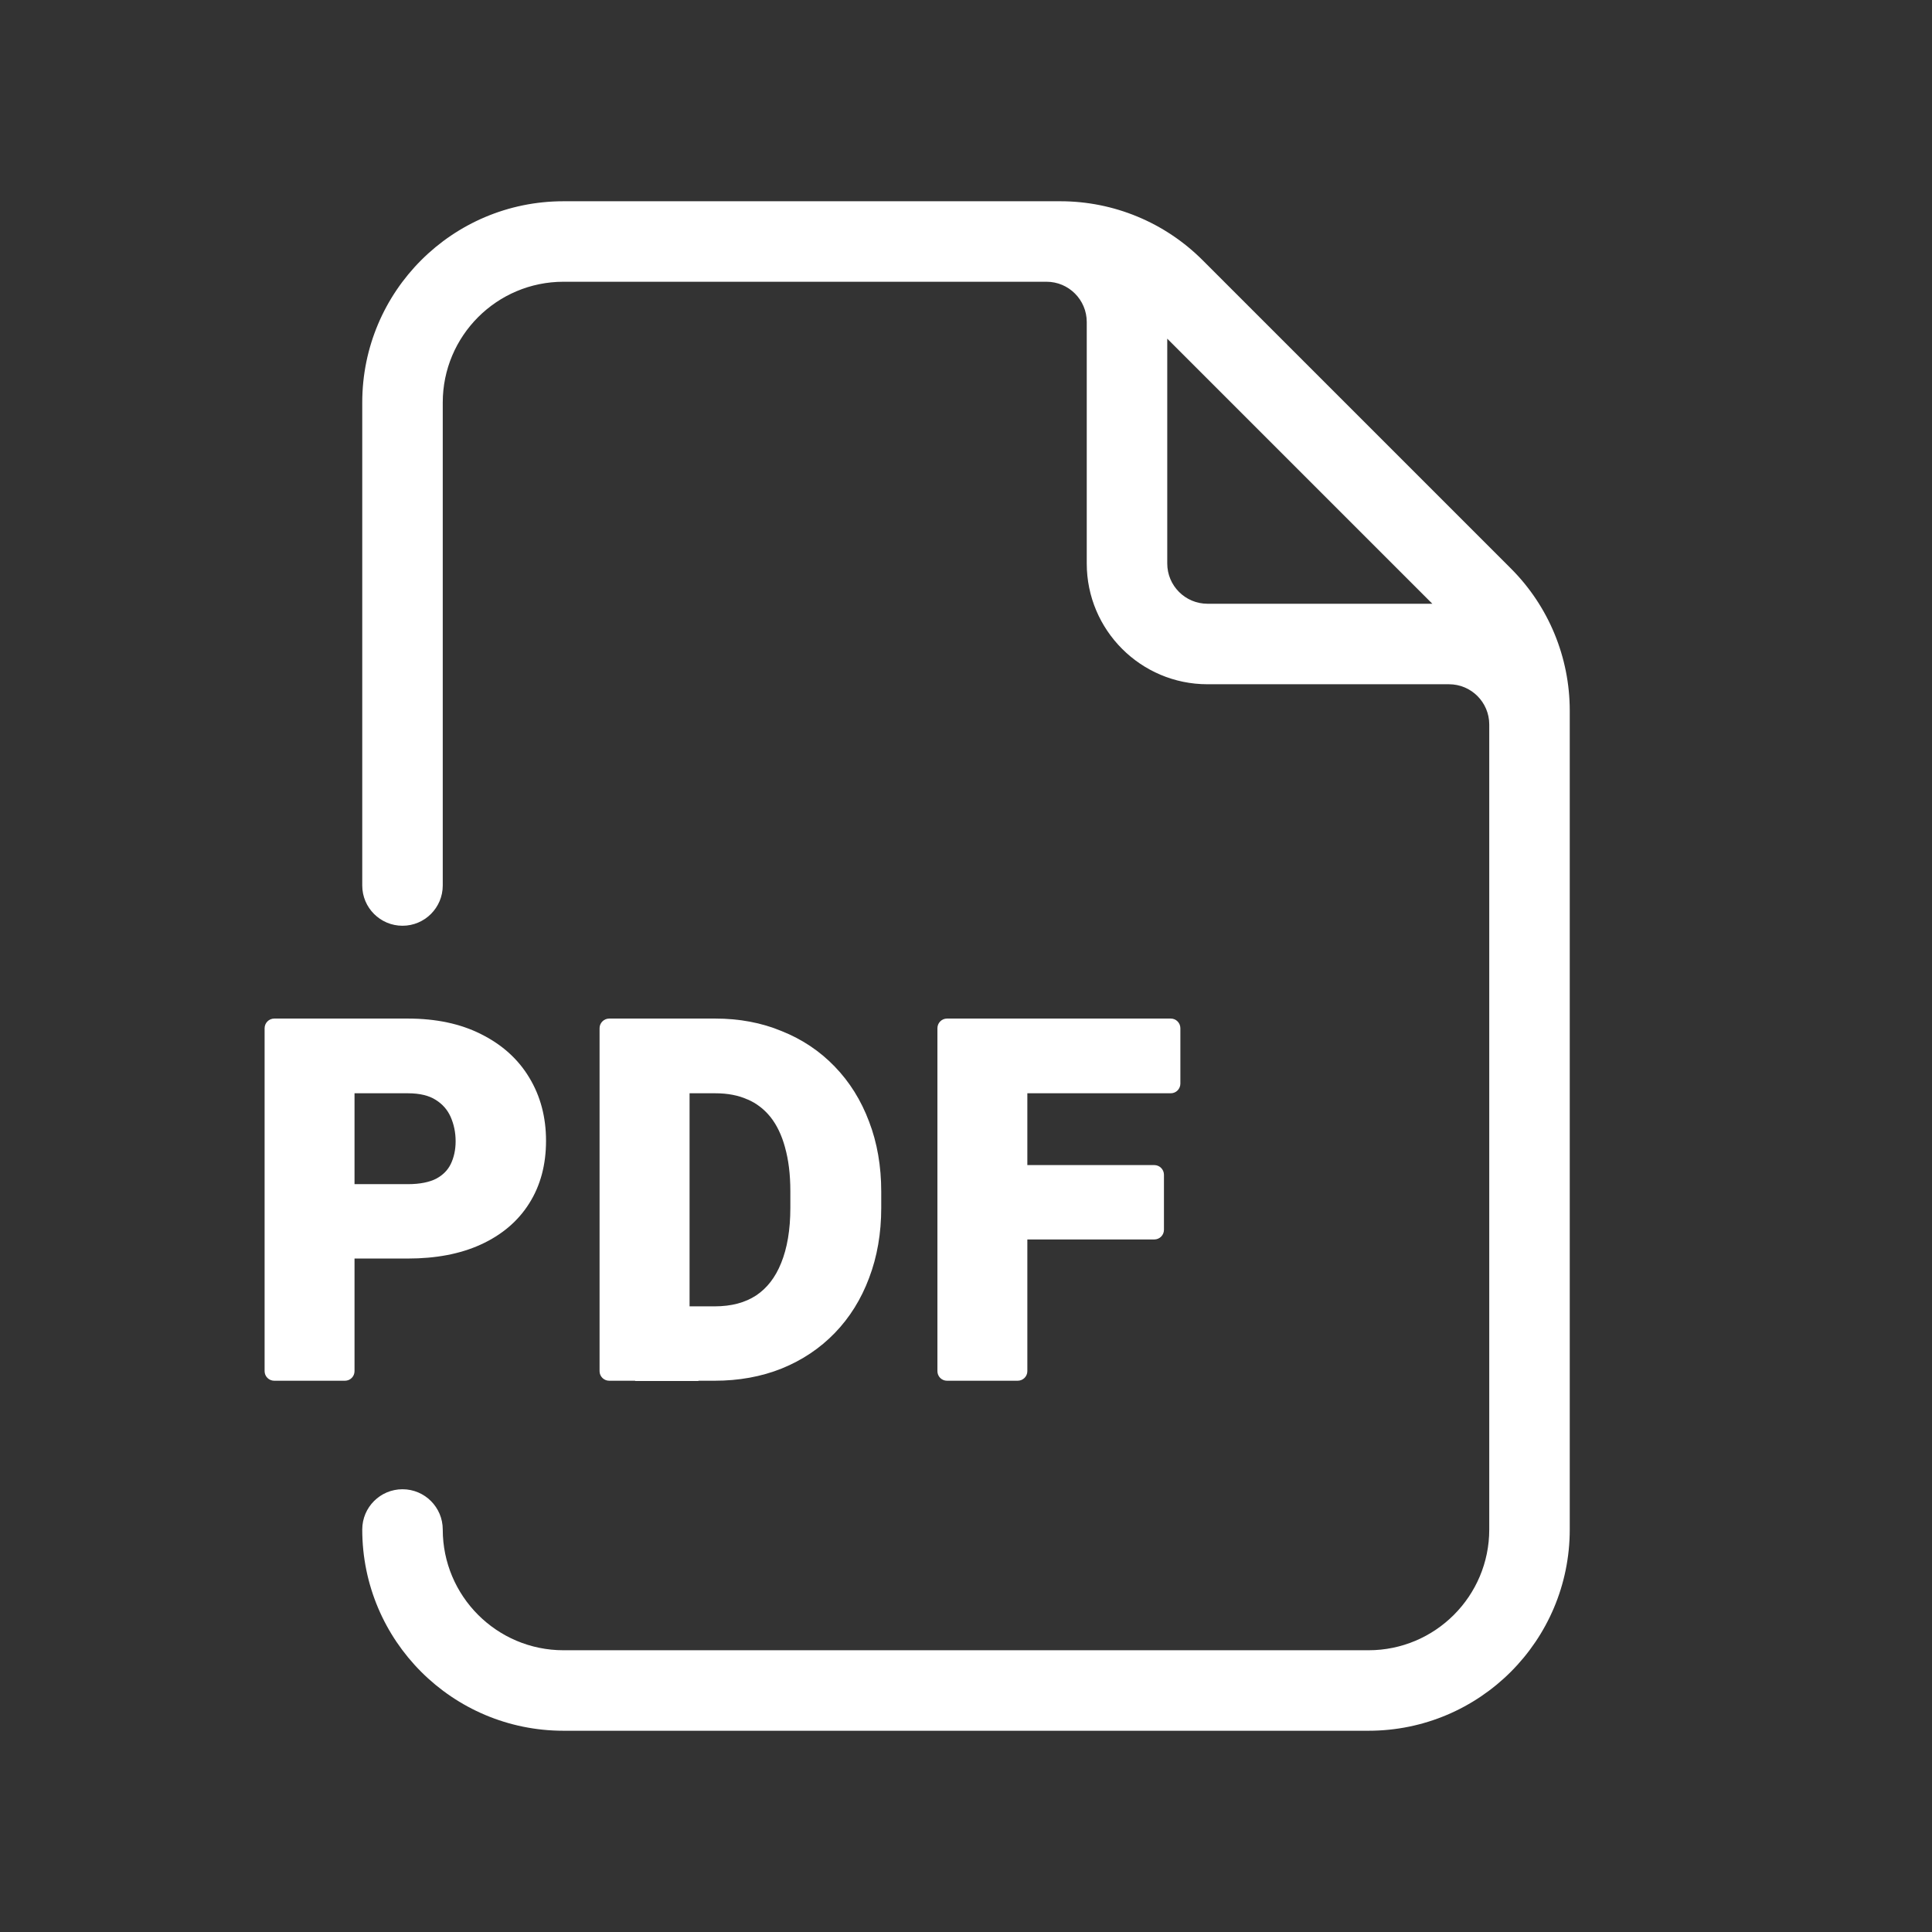 <svg viewBox="0 0 24 24" fill="none" xmlns="http://www.w3.org/2000/svg" preserveAspectRatio="xMinYMid meet">
<rect x="0" y="0" width="24" height="24" fill="#333333" stroke="none"/>
<path fill-rule="evenodd" clip-rule="evenodd" d="M4.5 5C4.5 3.619 5.619 2.5 7 2.5H13.172C13.835 2.5 14.47 2.763 14.939 3.232L18.768 7.061C19.237 7.529 19.5 8.165 19.5 8.828V19C19.5 20.381 18.381 21.5 17 21.5H7C5.619 21.5 4.5 20.381 4.5 19C4.5 18.724 4.724 18.5 5 18.5C5.276 18.5 5.5 18.724 5.5 19C5.5 19.828 6.172 20.5 7 20.5H17C17.828 20.5 18.5 19.828 18.5 19V9C18.5 8.724 18.276 8.5 18 8.5H15C14.172 8.5 13.5 7.828 13.5 7V4C13.5 3.724 13.276 3.5 13 3.5H7C6.172 3.5 5.5 4.172 5.5 5V11C5.5 11.276 5.276 11.5 5 11.5C4.724 11.5 4.5 11.276 4.5 11V5ZM14.5 7V4.207L17.793 7.5H15C14.724 7.5 14.5 7.276 14.5 7Z" fill="#FFF"/>
<path fill-rule="evenodd" clip-rule="evenodd" d="M3.407 12.653C3.341 12.653 3.287 12.707 3.287 12.773V17.033C3.287 17.099 3.341 17.152 3.407 17.152H4.285C4.351 17.152 4.404 17.099 4.404 17.033V15.634H5.066C5.412 15.634 5.715 15.578 5.973 15.46C6.231 15.342 6.434 15.172 6.574 14.949C6.715 14.726 6.783 14.466 6.783 14.171C6.783 13.881 6.715 13.618 6.575 13.387C6.436 13.155 6.235 12.976 5.977 12.847C5.718 12.716 5.413 12.653 5.066 12.653H3.407ZM5.066 14.71H4.404V13.581H5.066C5.218 13.581 5.331 13.611 5.411 13.662C5.498 13.716 5.558 13.786 5.597 13.872C5.638 13.965 5.66 14.066 5.66 14.177C5.66 14.286 5.638 14.38 5.599 14.461C5.562 14.536 5.504 14.596 5.419 14.642C5.337 14.684 5.221 14.71 5.066 14.71Z" fill="#FFF"/>
<path fill-rule="evenodd" clip-rule="evenodd" d="M8.676 17.152H8.876C9.178 17.152 9.457 17.102 9.711 17C9.965 16.897 10.185 16.75 10.369 16.56C10.555 16.368 10.697 16.14 10.796 15.876C10.897 15.611 10.947 15.32 10.947 15.005V14.803C10.947 14.487 10.897 14.196 10.796 13.933C10.697 13.669 10.555 13.441 10.369 13.249C10.184 13.057 9.964 12.91 9.711 12.809C9.459 12.704 9.183 12.653 8.885 12.653H7.568C7.502 12.653 7.448 12.707 7.448 12.773V17.033C7.448 17.099 7.502 17.152 7.568 17.152H7.89V17.155H8.676V17.152ZM7.448 12.773L7.45 12.785V12.789L7.448 12.773ZM8.566 16.228V13.581H8.885C9.04 13.581 9.173 13.607 9.286 13.658L9.288 13.658C9.4 13.707 9.494 13.78 9.572 13.877C9.65 13.976 9.71 14.1 9.752 14.253L9.752 14.254C9.795 14.407 9.818 14.587 9.818 14.798V15.005C9.818 15.279 9.778 15.507 9.704 15.689C9.631 15.871 9.527 16.003 9.392 16.093C9.257 16.181 9.088 16.228 8.876 16.228H8.566Z" fill="#FFF"/>
<path d="M11.645 12.773C11.645 12.707 11.698 12.653 11.764 12.653H14.544C14.61 12.653 14.663 12.707 14.663 12.773V13.461C14.663 13.527 14.61 13.581 14.544 13.581H12.762V14.473H14.339C14.405 14.473 14.459 14.527 14.459 14.593V15.277C14.459 15.344 14.405 15.397 14.339 15.397H12.762V17.033C12.762 17.099 12.708 17.152 12.642 17.152H11.764C11.698 17.152 11.645 17.099 11.645 17.033V12.773Z" fill="#FFF"/>
</svg>
